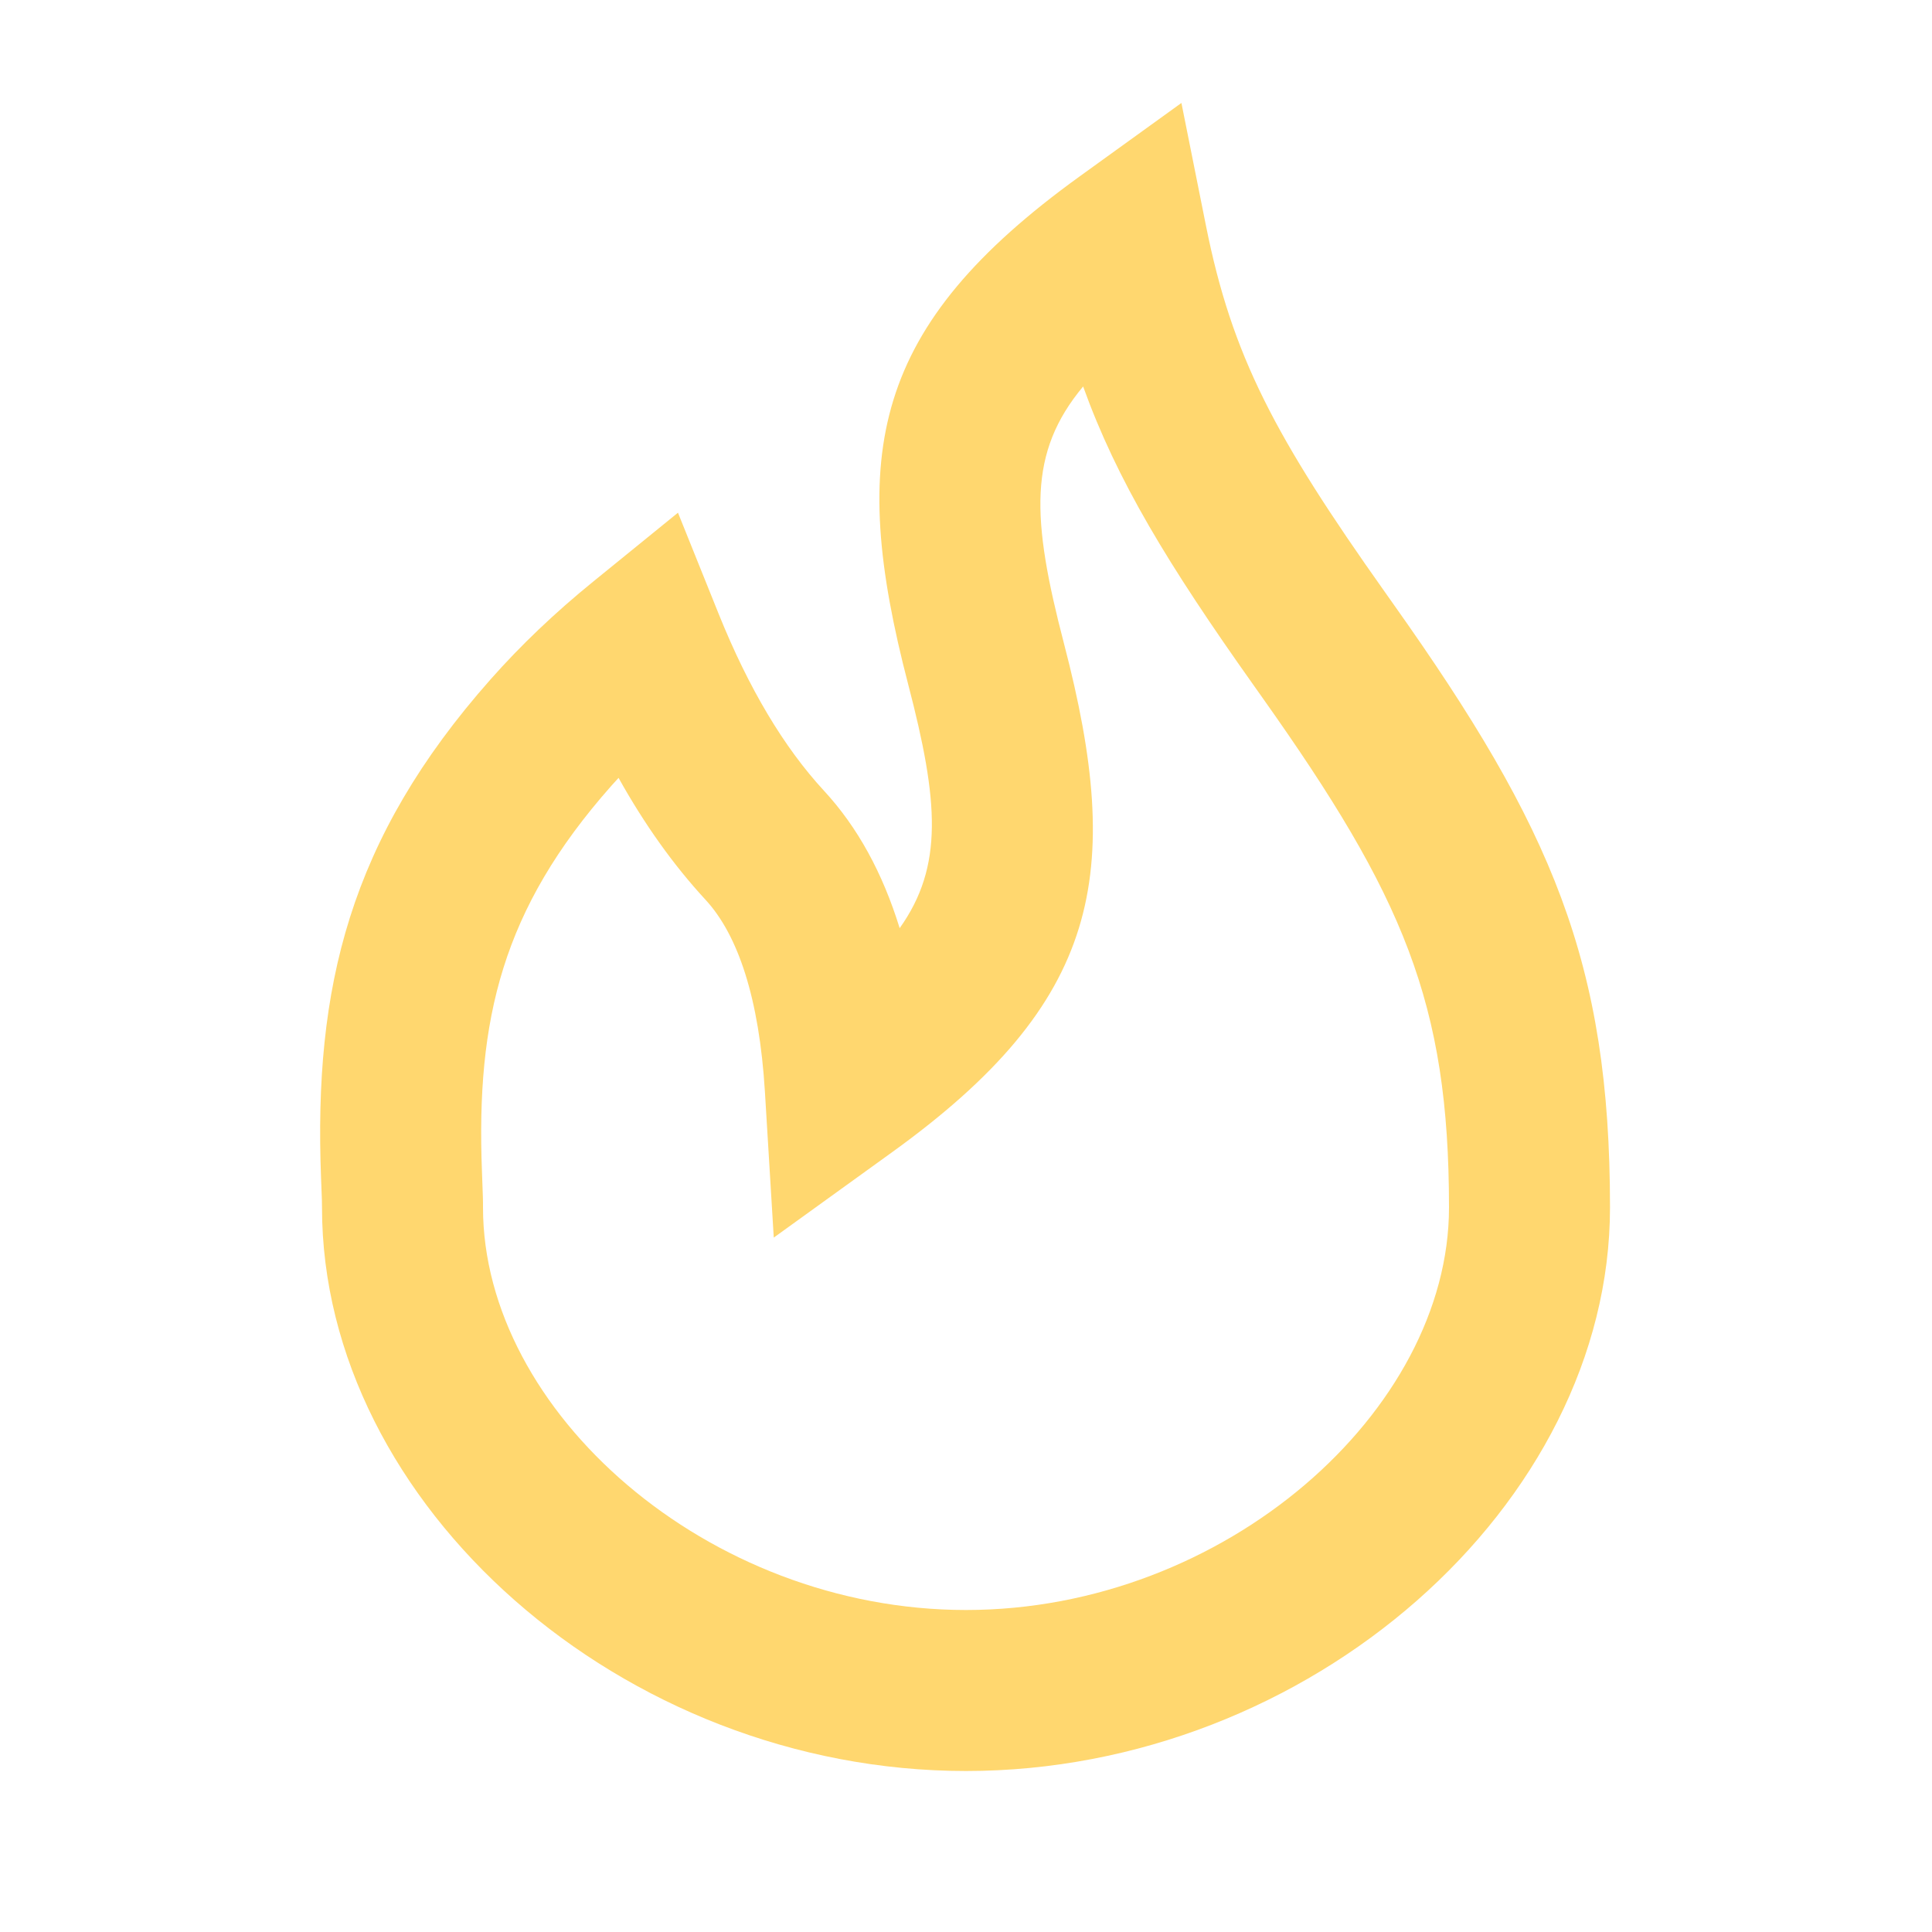 <?xml version="1.0" encoding="UTF-8"?> <svg xmlns="http://www.w3.org/2000/svg" width="24" height="24" viewBox="0 0 24 24" fill="none"><g id="24 / basic / flame"><path id="icon" fill-rule="evenodd" clip-rule="evenodd" d="M11.176 11.53C11.722 10.763 11.661 9.955 11.282 8.502C10.533 5.629 10.831 4.054 13.415 2.189L14.676 1.279L14.981 2.804C15.305 4.424 15.837 5.427 17.204 7.355C17.258 7.431 17.258 7.431 17.312 7.508C19.281 10.285 20 11.96 20 15C20 18.688 16.271 22 12 22C7.728 22 4 18.689 4 15C4 14.931 4 14.933 3.988 14.629C3.898 12.272 4.334 10.427 6.097 8.436C6.47 8.015 6.893 7.611 7.37 7.224L8.422 6.369L8.928 7.627C9.302 8.555 9.74 9.286 10.235 9.822C10.654 10.275 10.965 10.846 11.176 11.53ZM7.594 9.762C6.237 11.295 5.914 12.661 5.987 14.552C6 14.904 6 14.892 6 15C6 17.528 8.784 20 12 20C15.216 20 18 17.527 18 15C18 12.458 17.432 11.135 15.681 8.665C15.627 8.588 15.627 8.588 15.572 8.511C14.508 7.011 13.875 5.968 13.455 4.801C12.771 5.621 12.811 6.437 13.218 7.998C13.967 10.871 13.669 12.446 11.085 14.311L9.612 15.374L9.502 13.561C9.431 12.402 9.169 11.616 8.765 11.178C8.367 10.747 8.006 10.241 7.684 9.663C7.653 9.696 7.624 9.729 7.594 9.762Z" fill="#FFD76F"></path></g></svg> 